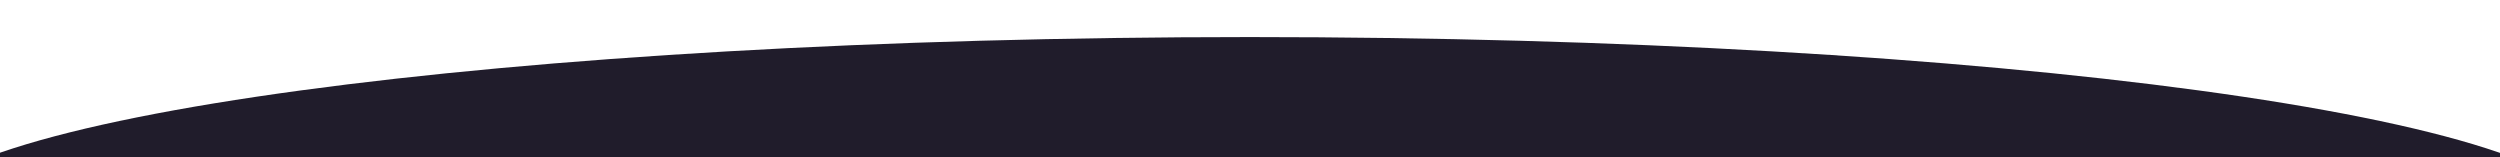 <?xml version="1.0" encoding="UTF-8"?> <svg xmlns="http://www.w3.org/2000/svg" width="1400" height="88" viewBox="0 0 1400 88" fill="none"><rect x="0" y="0" width="1400" height="88" fill="#808080" stroke="none"/> <g clip-path="url(#clip0_397_19)"> <rect width="1400" height="225" transform="matrix(1 0 0 -1 0 88)" fill="white"></rect> <rect width="1400" height="85" fill="white"></rect> <path d="M699.87 224.758C284.828 224.758 -51.63 179.094 -51.63 122.758C-51.63 66.426 284.828 20.758 699.87 20.758C1114.91 20.758 1451.37 66.426 1451.37 122.758C1451.37 179.094 1114.91 224.758 699.87 224.758Z" fill="#201C2B"></path> </g> <defs> <clipPath id="clip0_397_19"> <rect width="1400" height="225" fill="white" transform="matrix(1 0 0 -1 0 88)"></rect> </clipPath> </defs> </svg> 